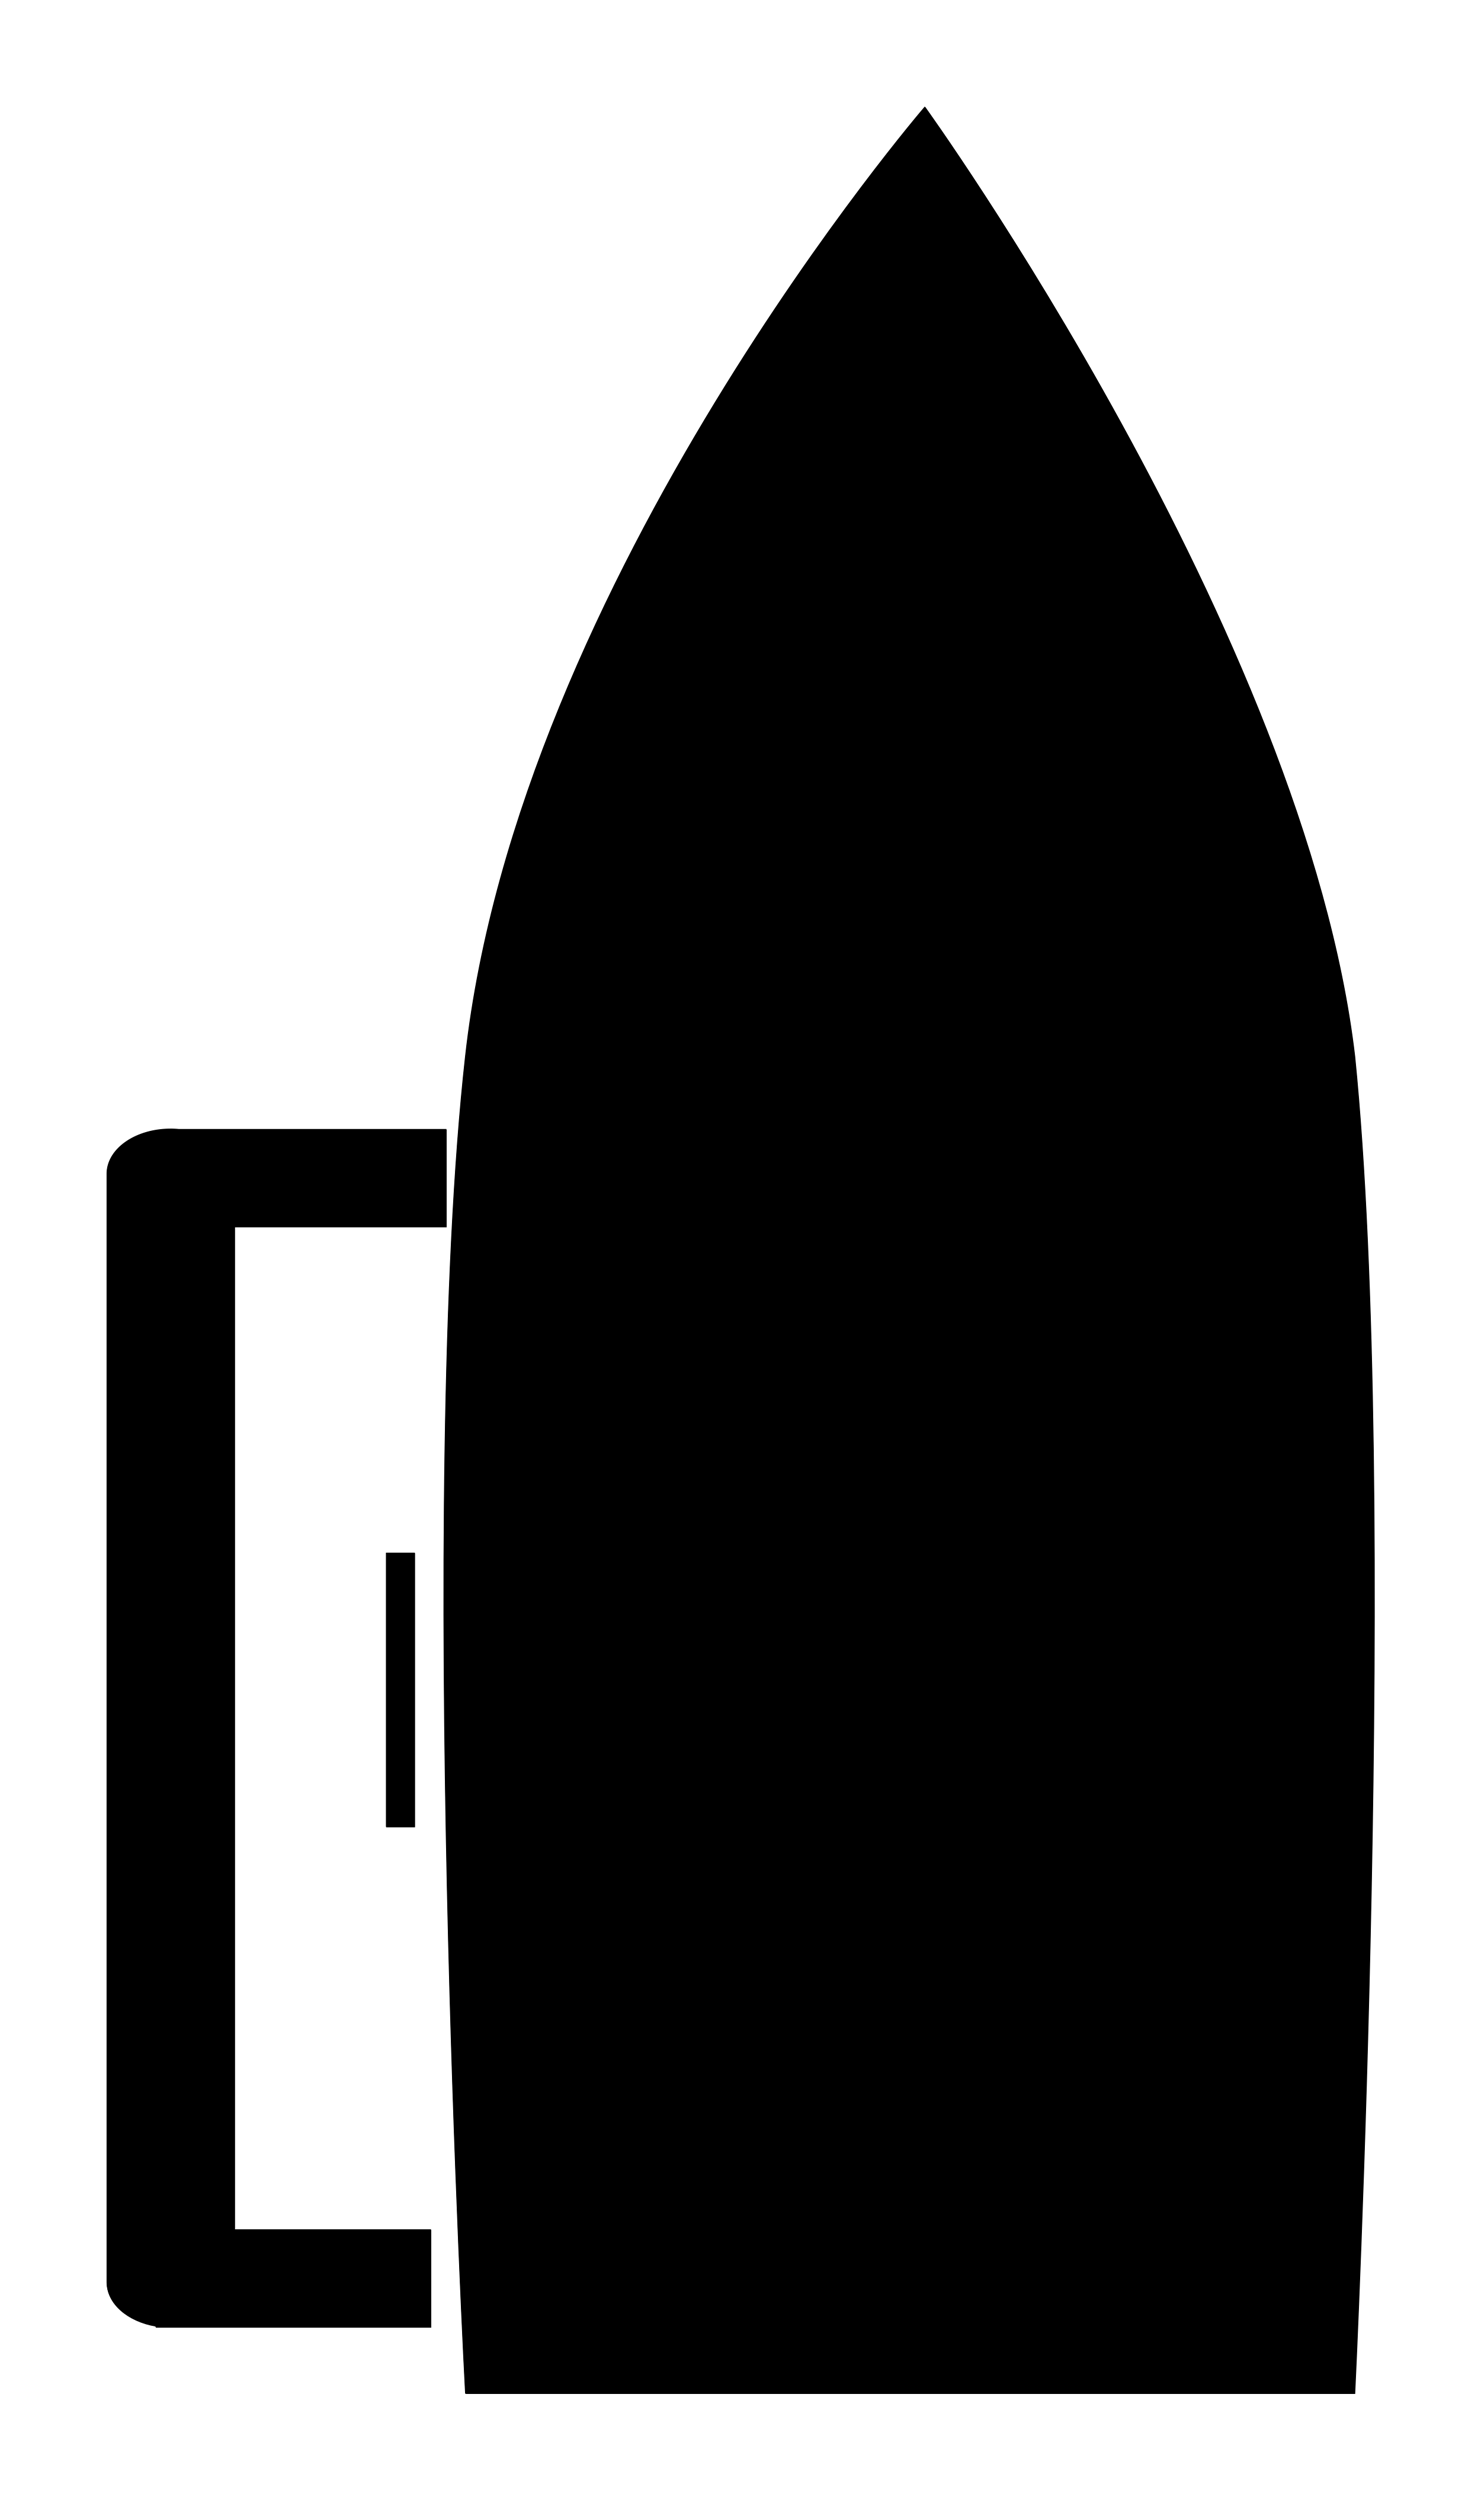 <svg xmlns="http://www.w3.org/2000/svg" viewBox="0 0 207.29 349.9"><defs><filter id="a" color-interpolation-filters="sRGB"><feGaussianBlur stdDeviation="4.96"/></filter></defs><path d="M156.82 64.522s-45.358 52.637-51.312 106c-5.428 48.65 0 149.28 0 149.28h99.312s4.915-100.43 0-149.28c-5.524-47.111-48-106-48-106zm-84.189 114.1c-3.957 0-7.156 2.255-7.156 5.063v123.69c0 2.393 2.334 4.369 5.469 4.906v.125h30.75V301.5H79.788V189.59h23.625v-10.906H73.538c-.3-.027-.594-.063-.906-.063zm24.031 47.344v30.594h3.219v-30.594h-3.219z" filter="url(#a)" transform="translate(-67.163 -65.968) scale(1.254)"/><path d="M129.426 14.917s53.27 73.838 60.196 132.904c6.162 61.246 0 187.153 0 187.153H65.097s-6.806-126.16 0-187.153c7.464-66.9 64.33-132.904 64.33-132.904z"/><path d="M23.889 157.963c-4.961 0-8.972 2.817-8.972 6.337v155.058c0 3 2.927 5.498 6.856 6.171v.167h38.551V312.02H32.86V171.693H62.48v-13.677H25.025a12.429 12.429 0 00-1.136-.055z"/><path d="M54.021 217.313h4.04v38.372h-4.04z"/></svg>